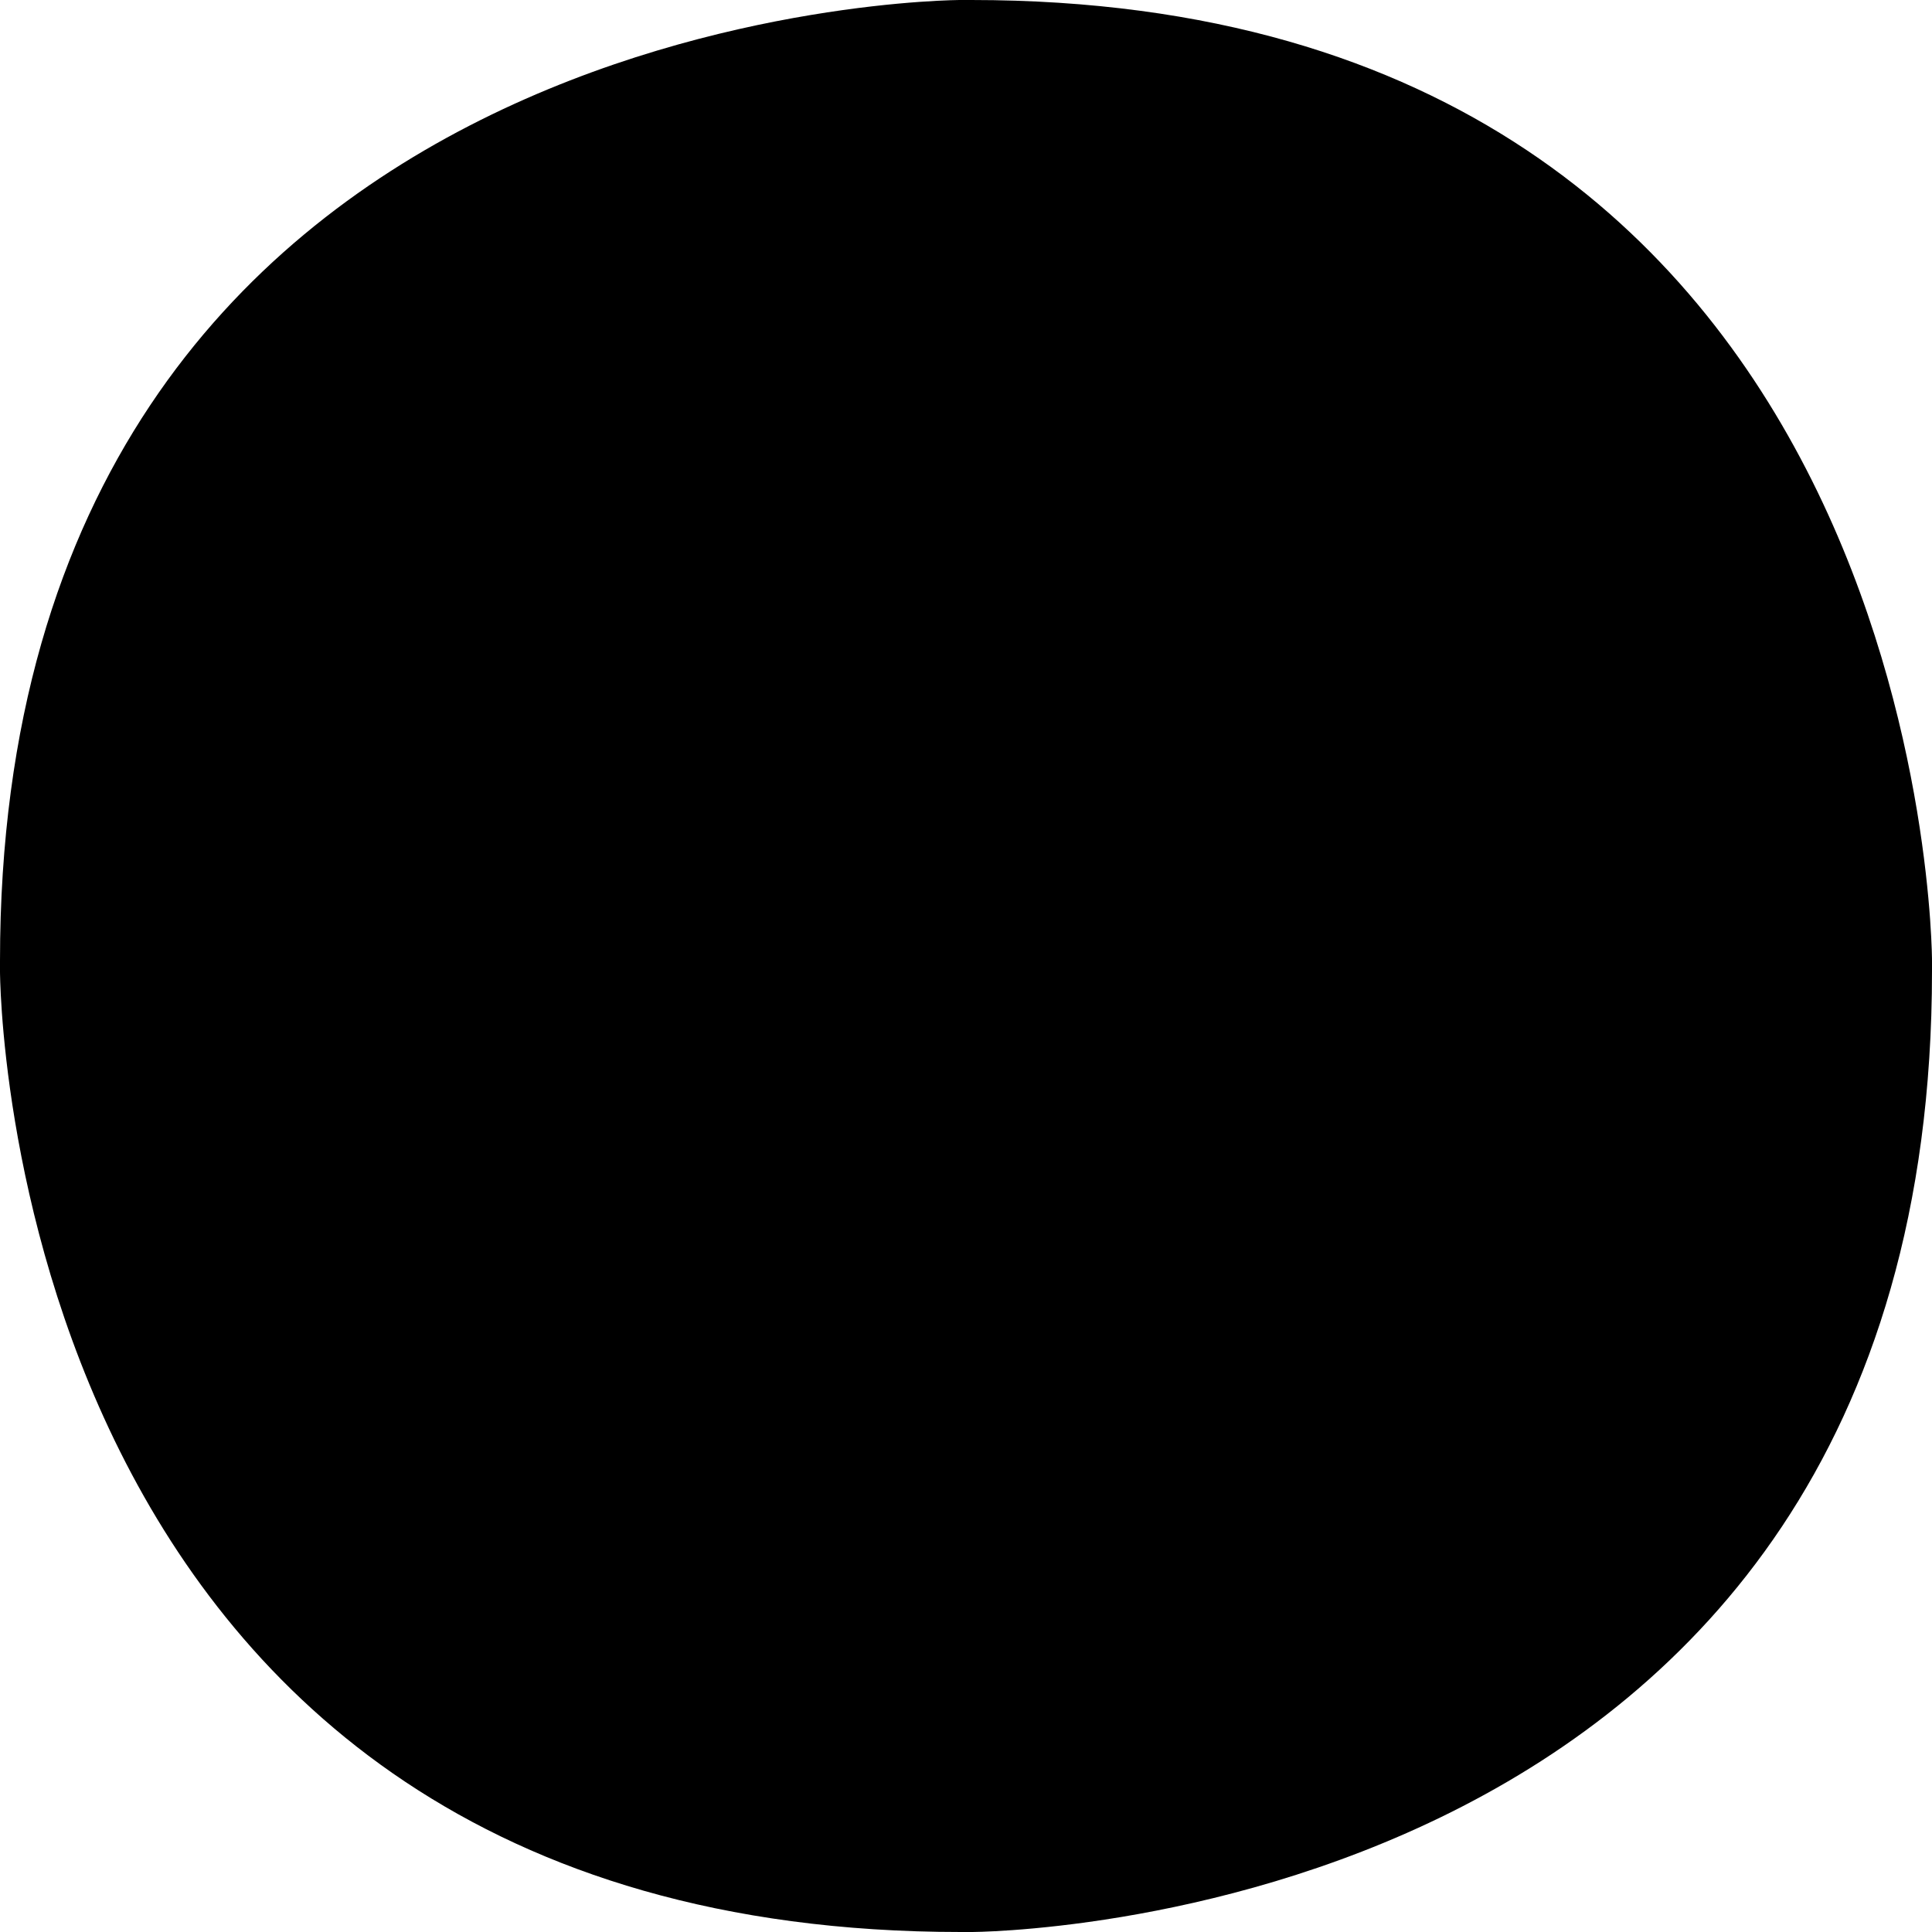 
<svg width="16px" height="16px" viewBox="0 0 16 16" version="1.1" xmlns="http://www.w3.org/2000/svg" xmlns:xlink="http://www.w3.org/1999/xlink">
    <g id="Page-1" stroke="none" stroke-width="1" fill="none" fill-rule="evenodd">
        <g id="safari-pinned-tab" fill-rule="nonzero" fill="#000000">
            <path d="M7.957,0 C7.957,0 0,0 0,7.957 L0,8.043 C0,8.043 0,16 7.957,16 L8.043,16 C8.043,16 16,16 16,8.043 L16,7.957 C16,7.957 16,0 8.043,0 L7.957,0 Z" id="Shape"></path>
        </g>
    </g>
</svg>